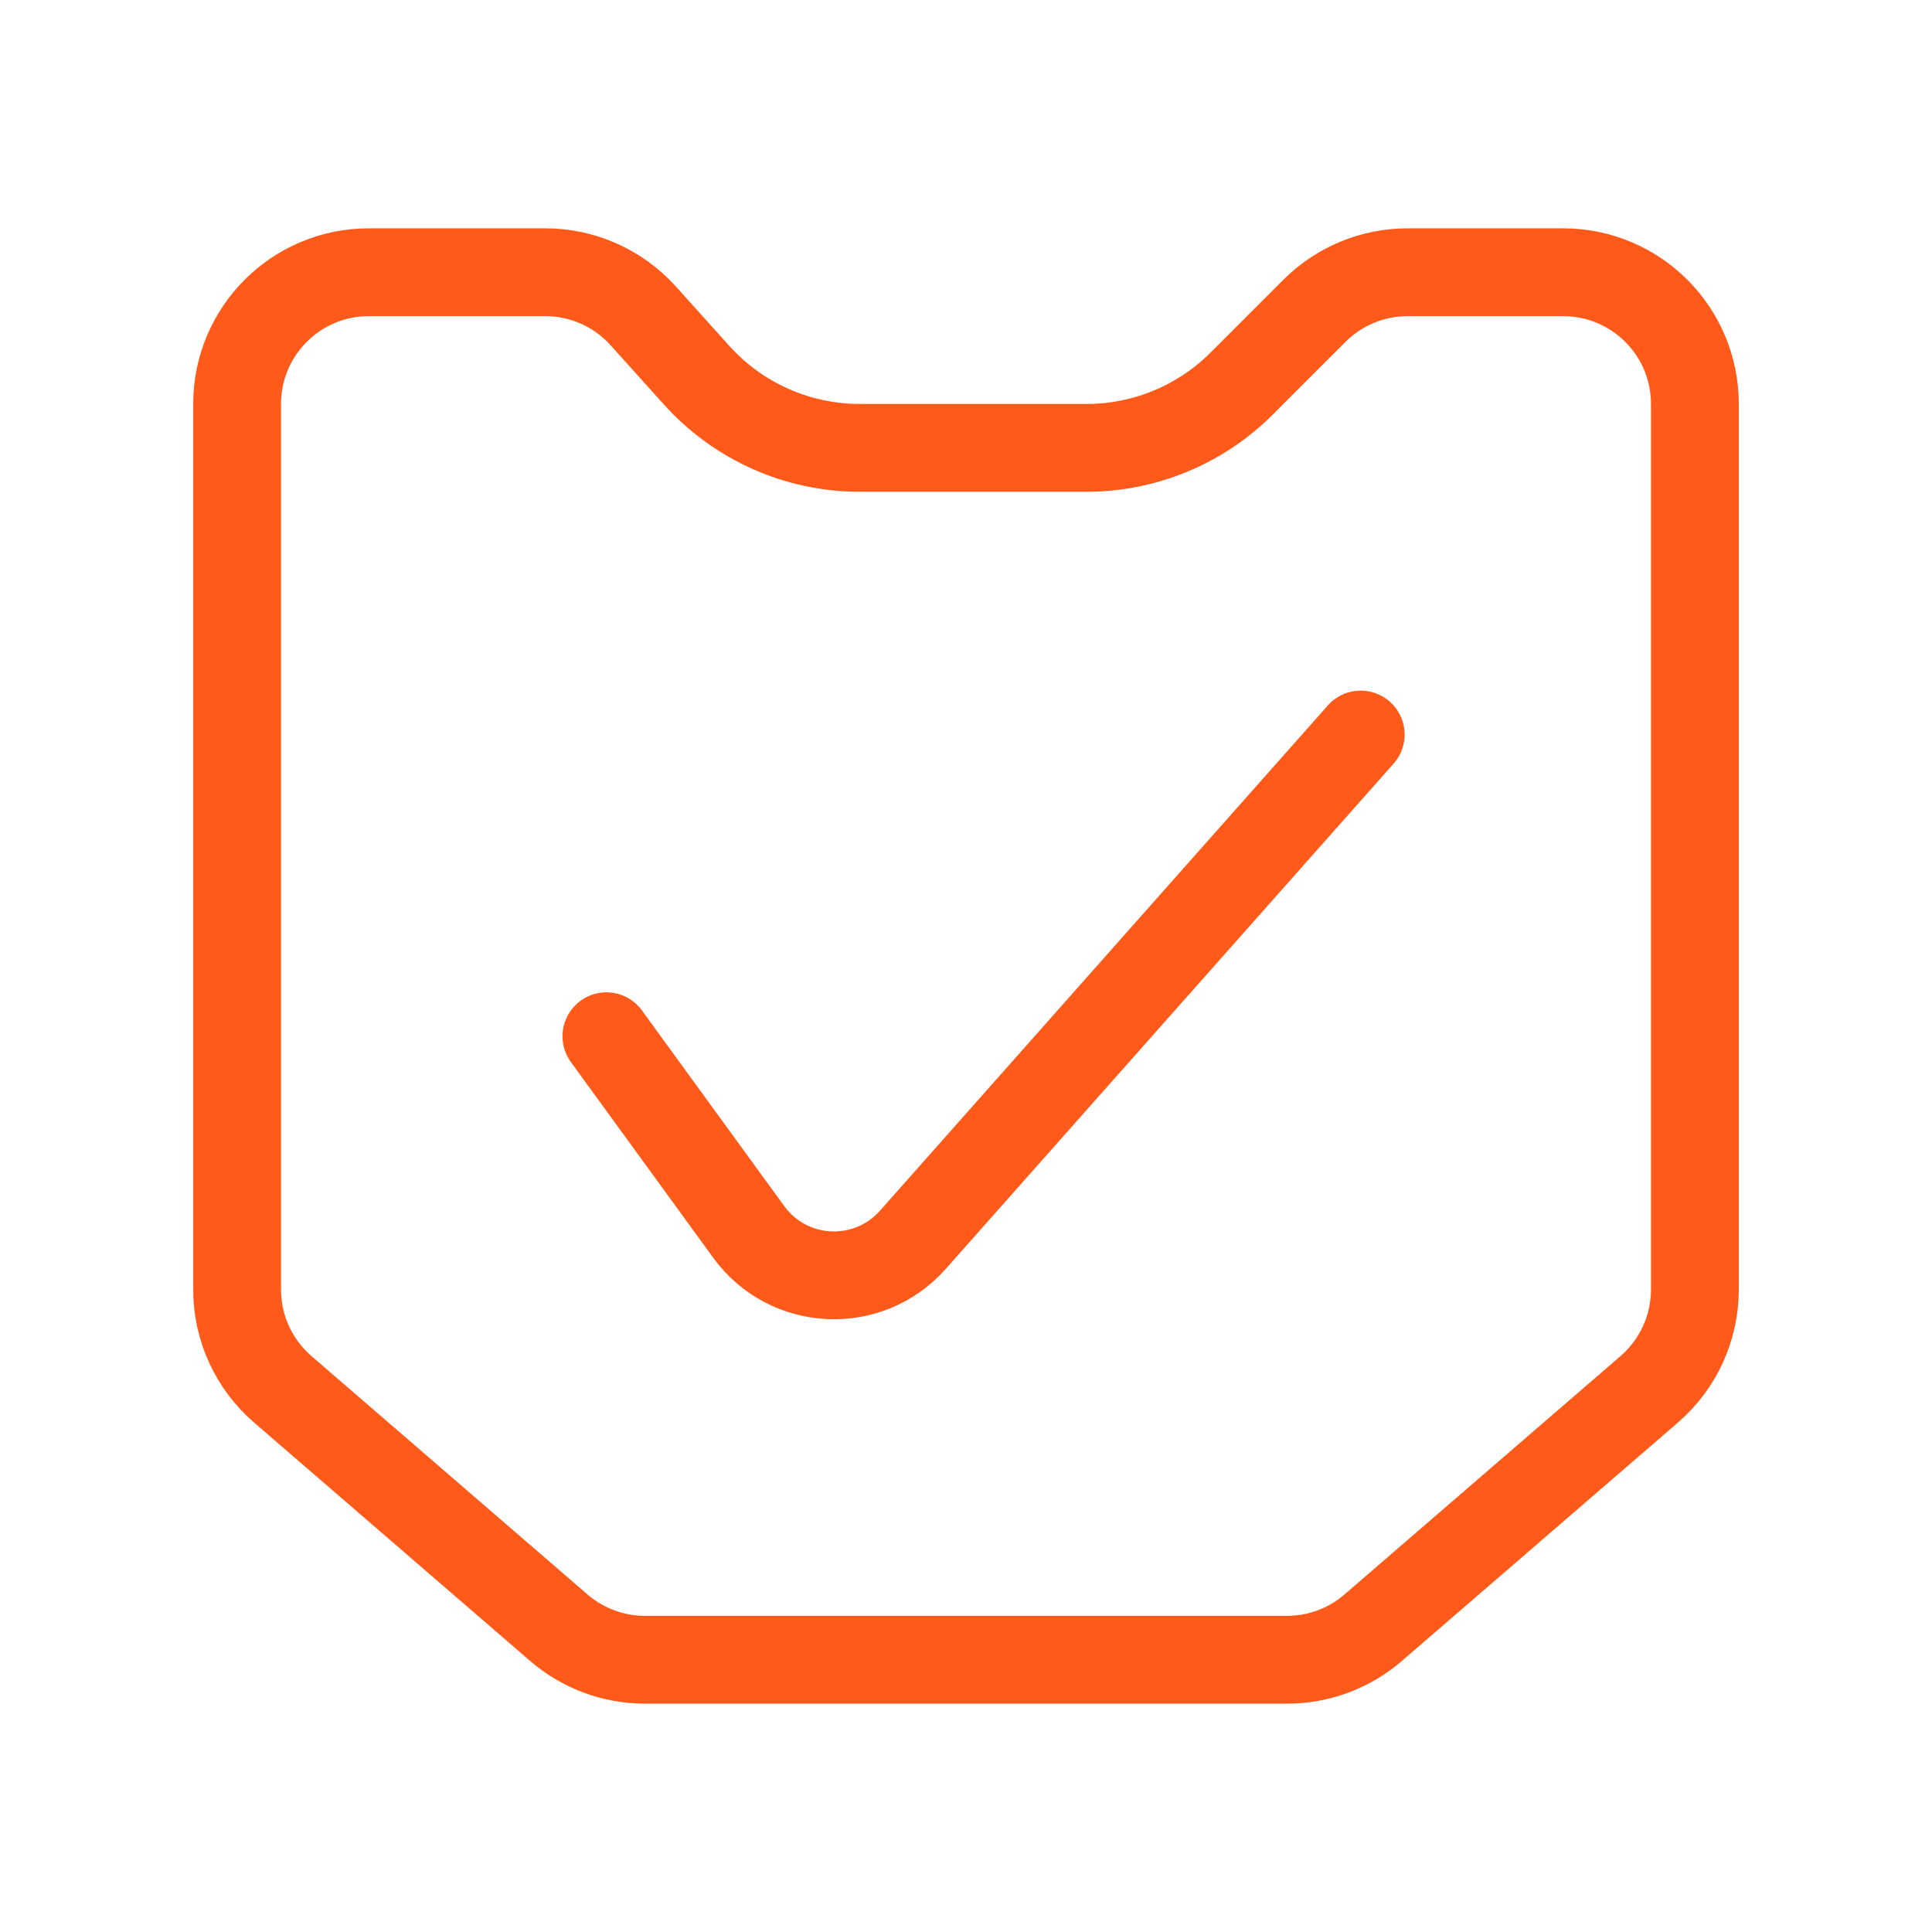 <?xml version="1.0" encoding="UTF-8"?> <svg xmlns="http://www.w3.org/2000/svg" width="110" height="110" viewBox="0 0 110 110" fill="none"><path d="M21 15.5H31.046C33.172 15.5 35.199 16.402 36.621 17.982L39.662 21.362C42.033 23.996 45.41 25.5 48.954 25.5H61.857C65.172 25.5 68.352 24.183 70.696 21.839L74.839 17.696C76.245 16.29 78.154 15.5 80.143 15.5H89C93.142 15.5 96.5 18.858 96.5 23V73.423C96.5 75.603 95.552 77.675 93.902 79.1L78.182 92.676C76.819 93.852 75.079 94.5 73.279 94.5H36.721C34.921 94.5 33.181 93.852 31.818 92.676L16.098 79.1C14.448 77.675 13.5 75.603 13.5 73.423V23C13.5 18.858 16.858 15.5 21 15.5Z" stroke="#FF5A1A" stroke-width="5"></path><path d="M34.527 59L42.63 70.141C44.885 73.242 49.429 73.461 51.972 70.592L77.473 41.822" stroke="#FF5A1A" stroke-width="5" stroke-linecap="round"></path></svg> 